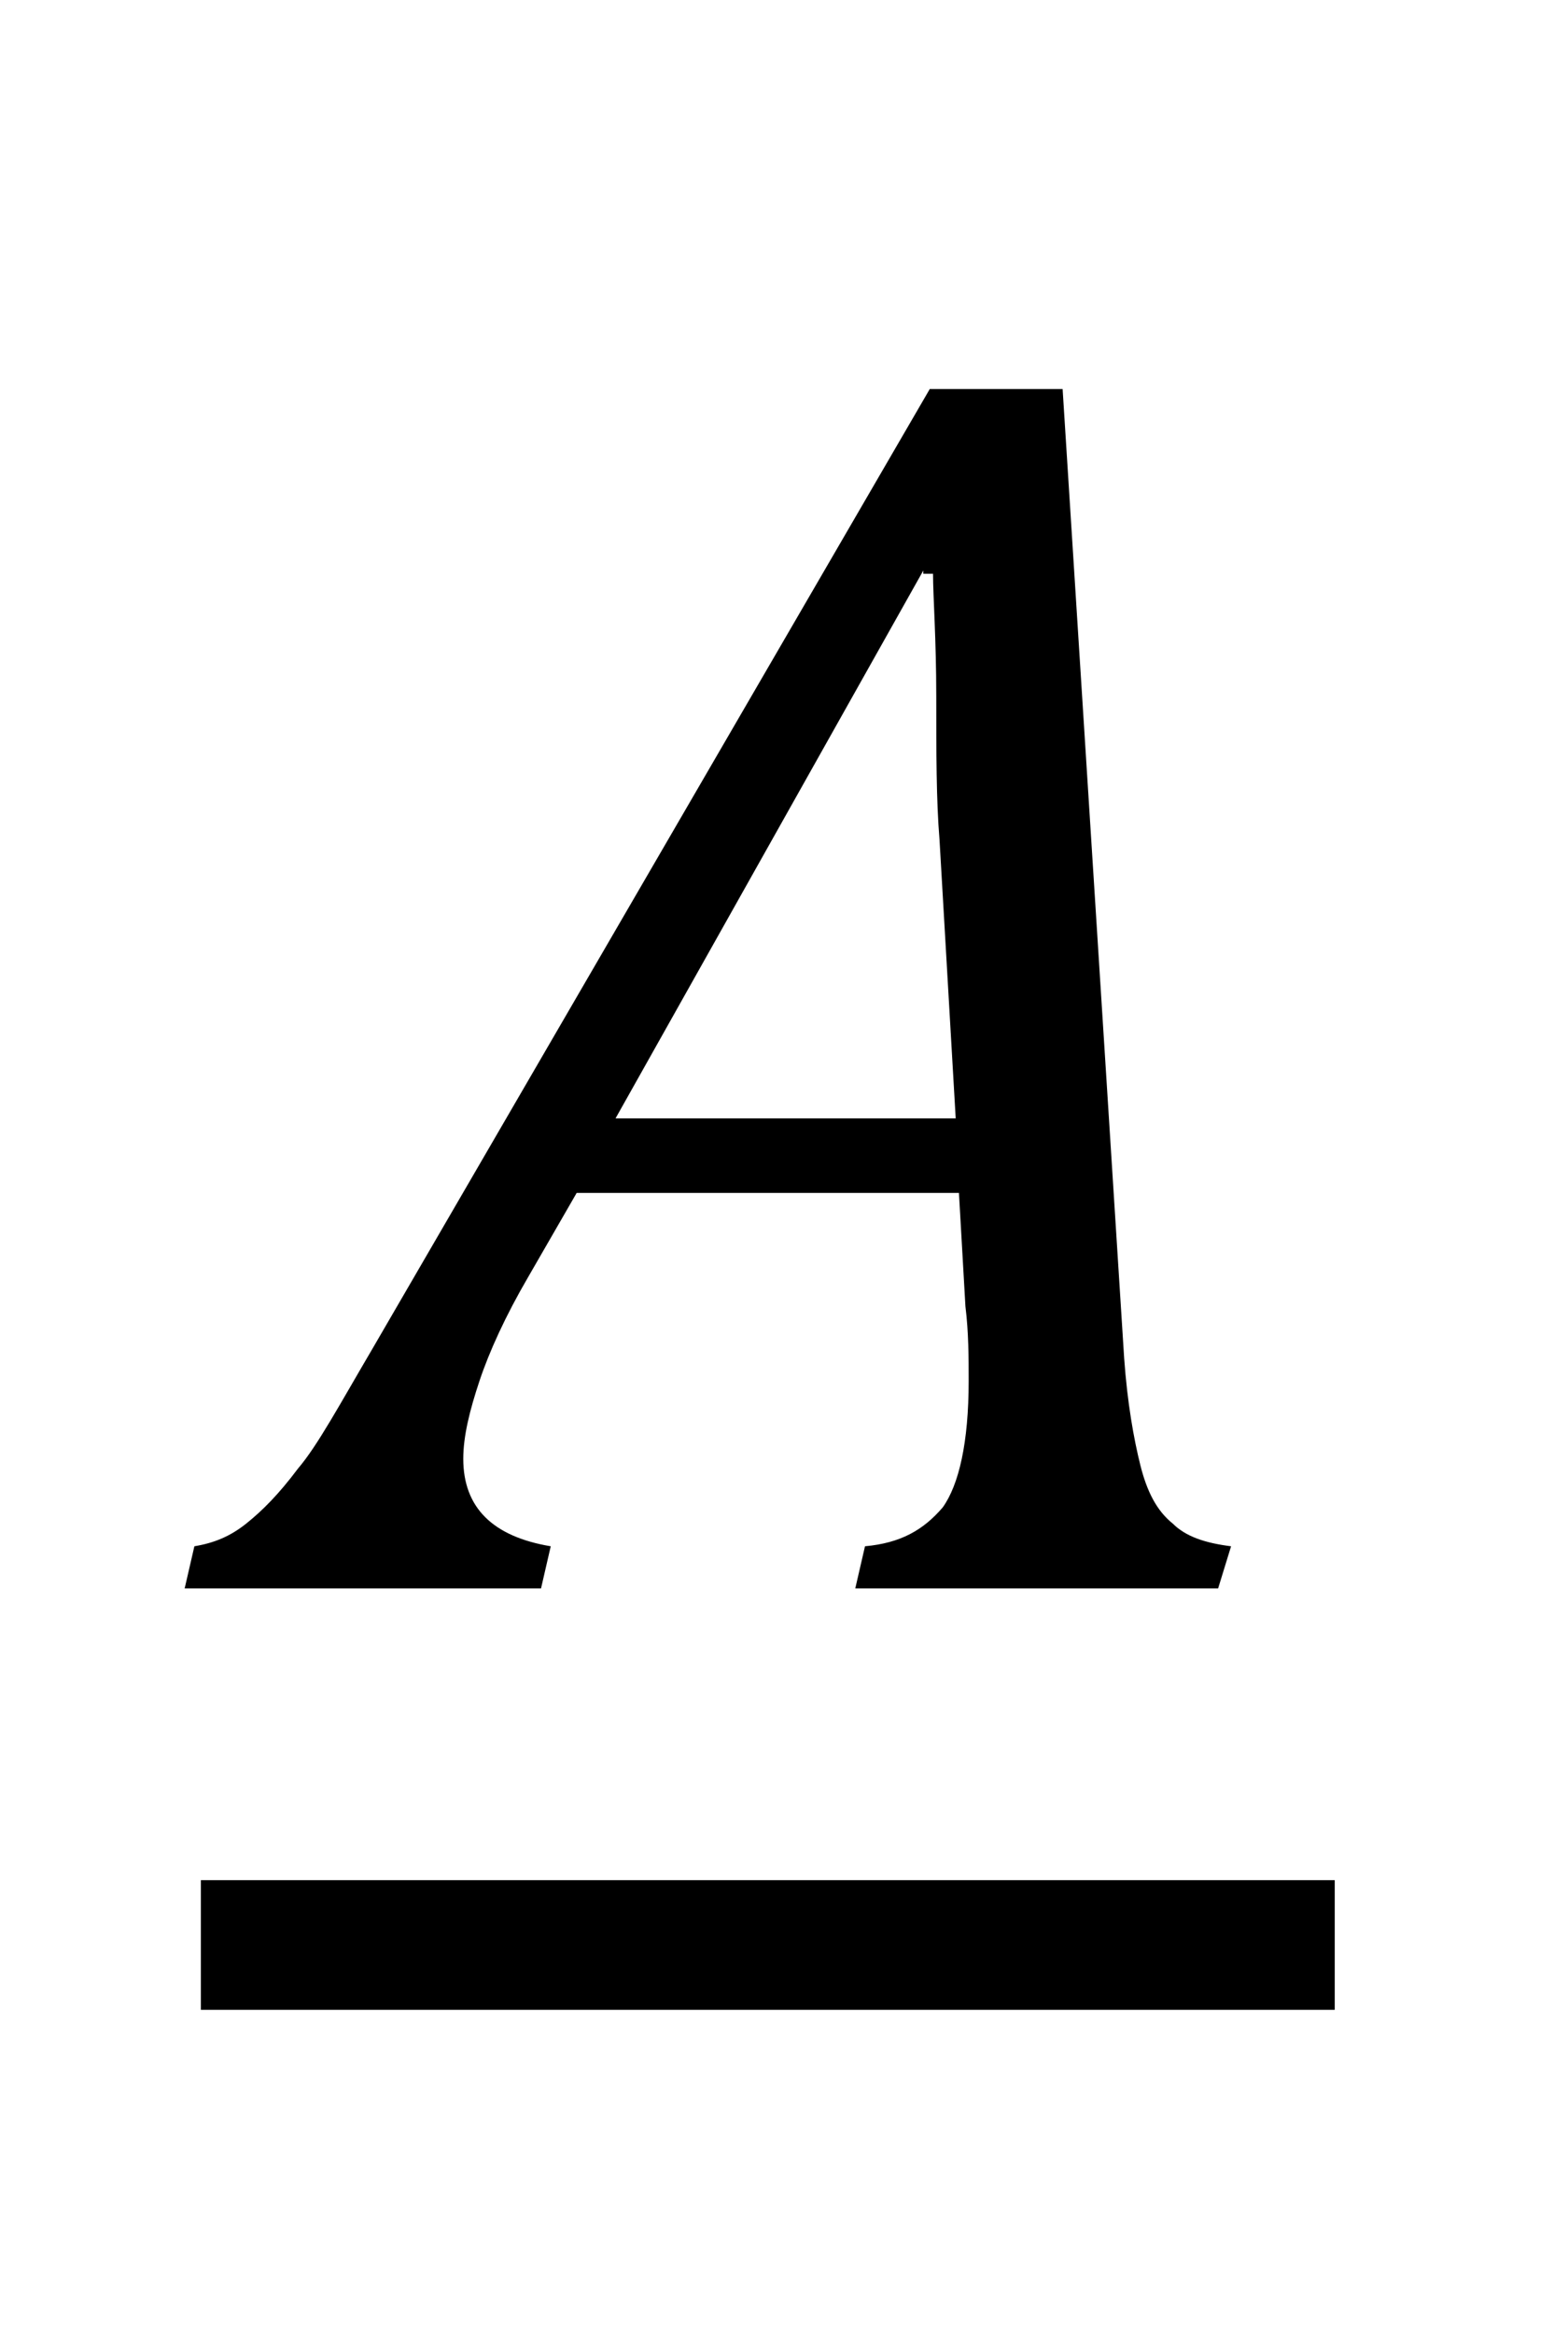 <?xml version="1.0" encoding="utf-8"?>
<!-- Generator: Adobe Illustrator 25.4.1, SVG Export Plug-In . SVG Version: 6.00 Build 0)  -->
<svg version="1.1" id="Layer_1" xmlns="http://www.w3.org/2000/svg" xmlns:xlink="http://www.w3.org/1999/xlink" x="0px" y="0px"
	 viewBox="0 0 48.4 72" style="enable-background:new 0 0 48.4 72;" xml:space="preserve">
<style type="text/css">
	.st0{fill-rule:evenodd;clip-rule:evenodd;}
</style>
<path class="st0" d="M28.5,17.6L19,34.5h10.5L29,25.9c-0.1-1.2-0.1-2.7-0.1-4.4c0-1.8-0.1-3.1-0.1-3.8H28.5z M28.7,12h4.1l1.9,29.9
	c0.1,1.4,0.3,2.5,0.5,3.3c0.2,0.8,0.5,1.4,1,1.8c0.4,0.4,1,0.6,1.8,0.7L37.6,49H26.4l0.3-1.3c1.1-0.1,1.8-0.5,2.4-1.2
	c0.5-0.7,0.8-2,0.8-3.9c0-0.7,0-1.5-0.1-2.3l-0.2-3.5H17.8l-1.5,2.6c-0.7,1.2-1.2,2.3-1.5,3.2c-0.3,0.9-0.5,1.7-0.5,2.4
	c0,1.5,0.9,2.4,2.7,2.7L16.7,49h-11L6,47.7c0.6-0.1,1.1-0.3,1.6-0.7c0.5-0.4,1-0.9,1.6-1.7c0.6-0.7,1.3-2,2.3-3.7L28.7,12z"/>
<path class="st0" d="M6.2,58h35v4h-35V58z"/>
</svg>
